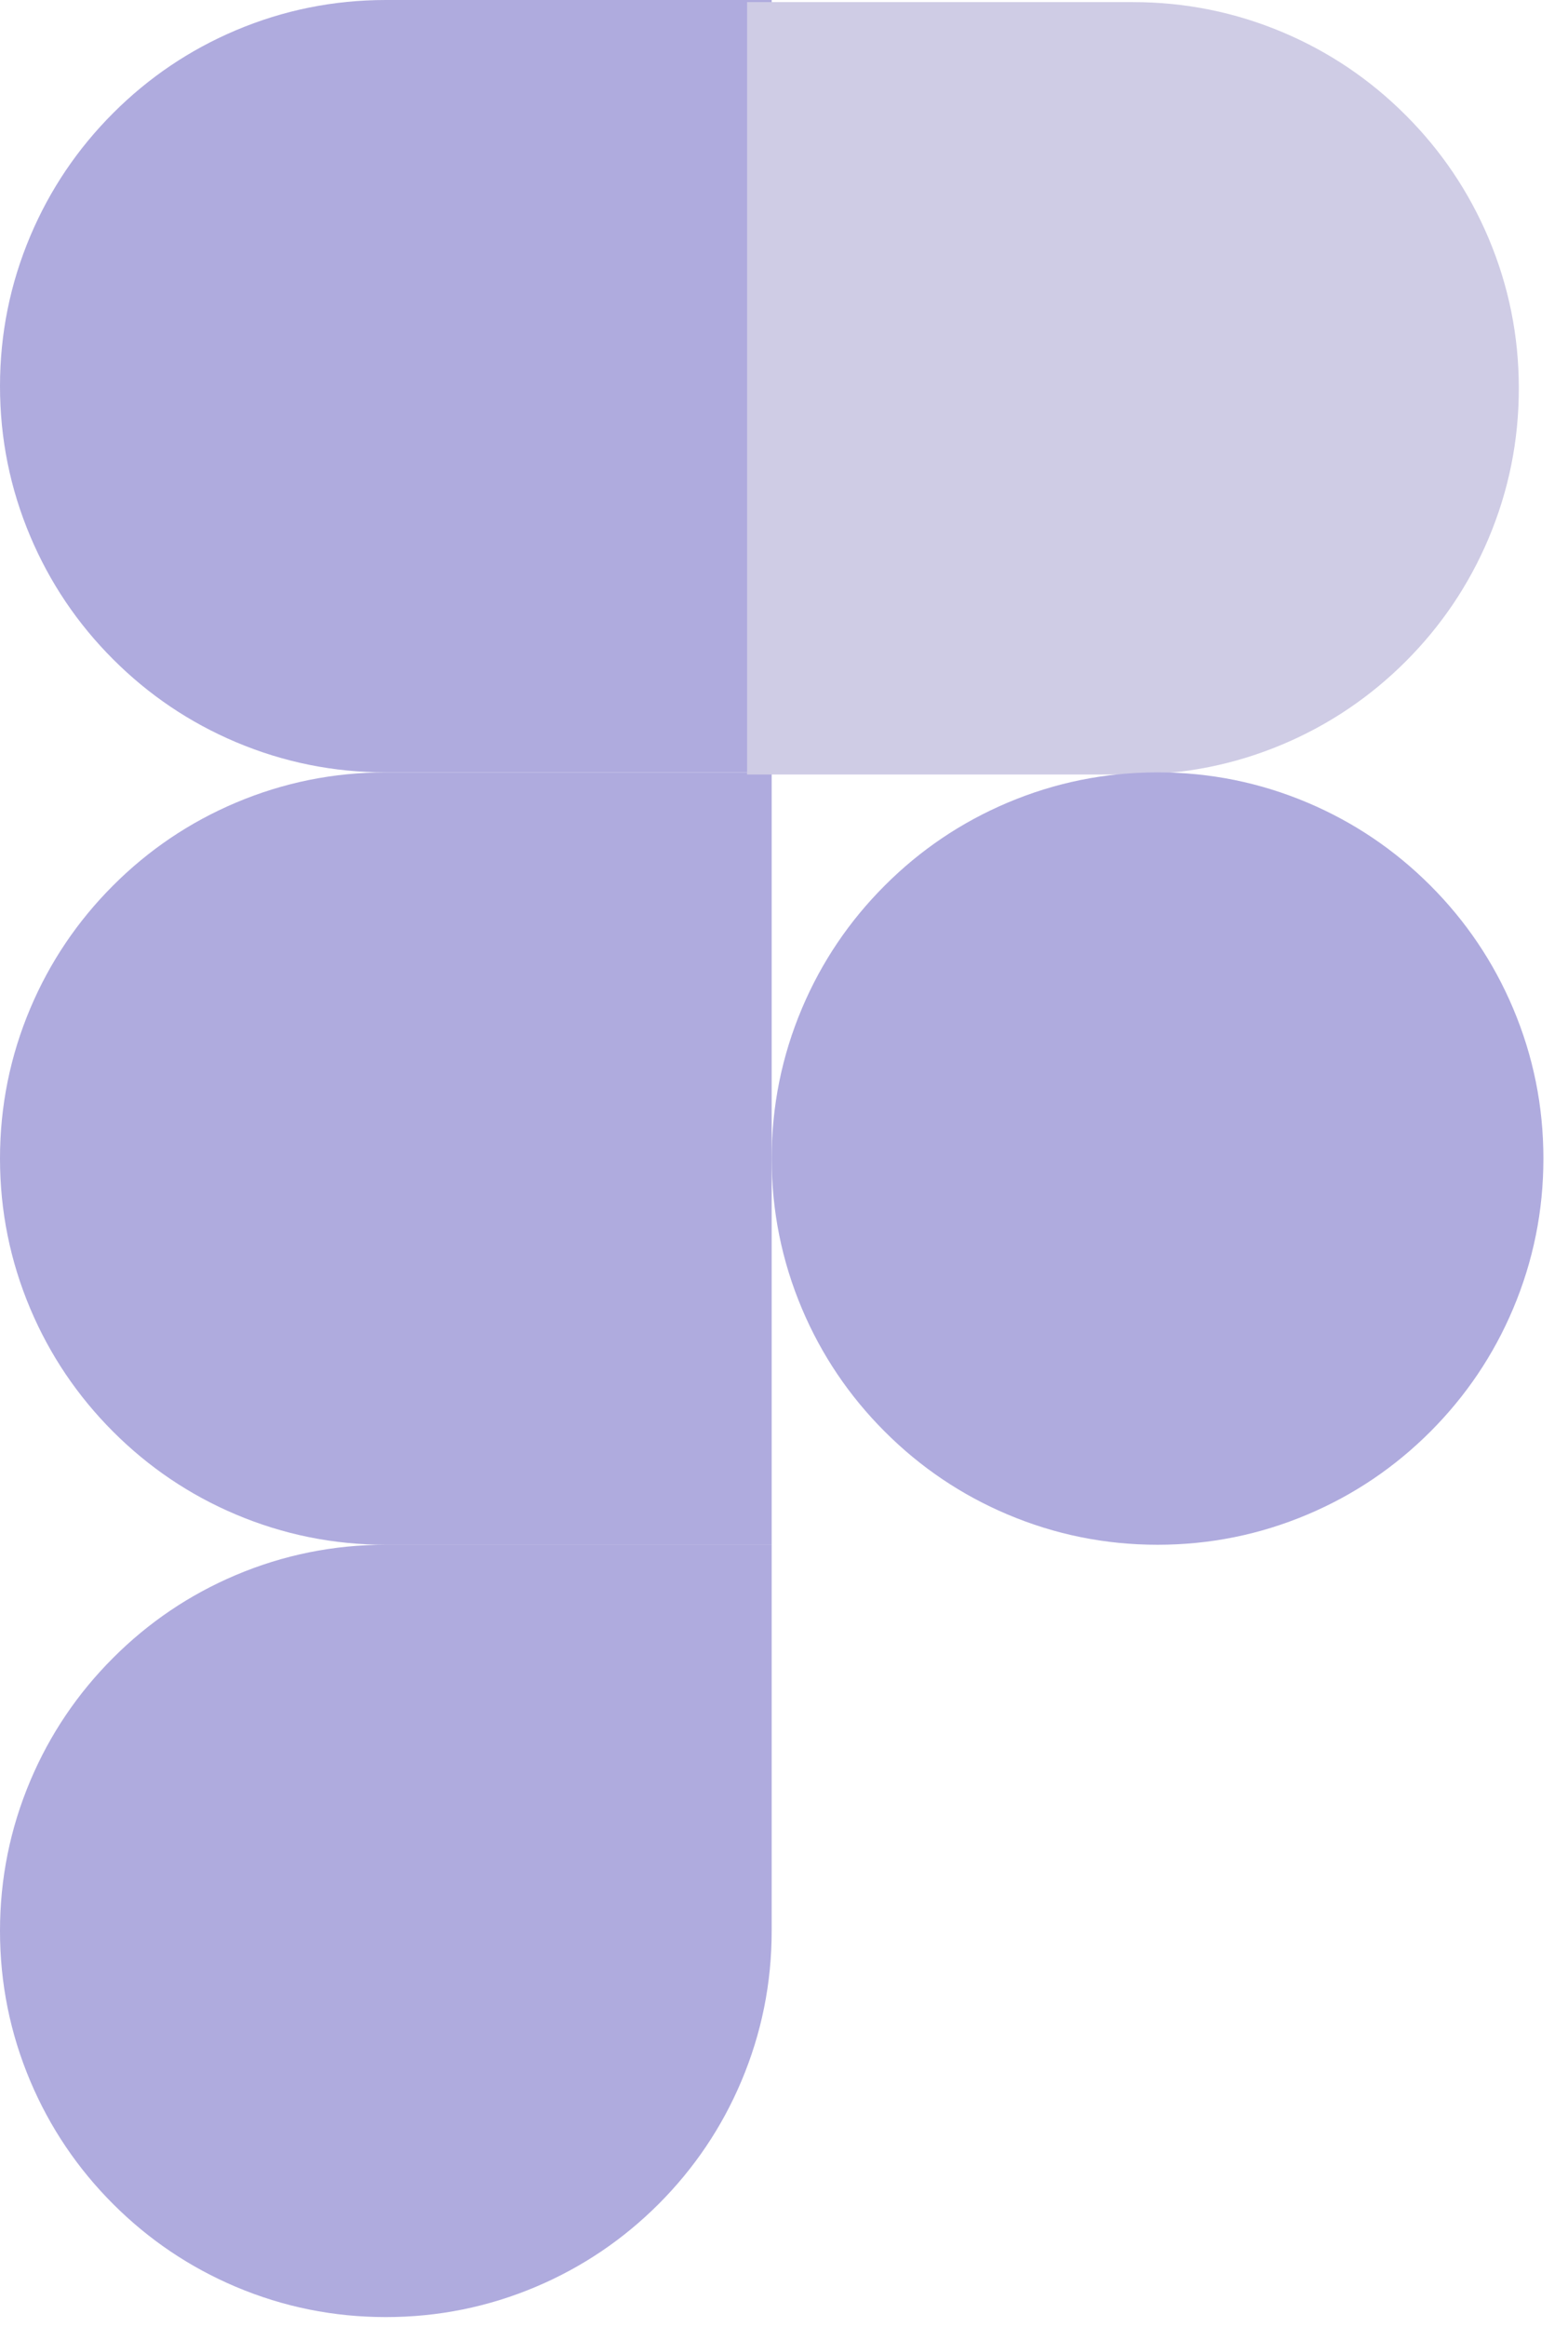 <?xml version="1.0" encoding="utf-8"?>
<svg xmlns="http://www.w3.org/2000/svg" fill="none" height="100%" overflow="visible" preserveAspectRatio="none" style="display: block;" viewBox="0 0 58 86" width="100%">
<g id="Frame 59">
<g id="Group 4">
<g id="Group">
<g id="Layer0_0_FILL">
<path d="M27.422 76.919C28.17 75.15 28.544 73.299 28.544 71.364V57.092H14.272C12.338 57.092 10.486 57.466 8.718 58.214C7.011 58.937 5.499 59.957 4.182 61.275C2.865 62.591 1.845 64.103 1.122 65.81C0.374 67.579 1.3534e-05 69.43 1.3534e-05 71.364C1.3534e-05 73.299 0.374 75.15 1.122 76.919C1.845 78.626 2.865 80.138 4.182 81.456C5.499 82.772 7.011 83.792 8.718 84.515C10.485 85.262 12.337 85.636 14.272 85.636C16.206 85.636 18.058 85.262 19.826 84.515C21.534 83.792 23.046 82.772 24.364 81.456C25.68 80.138 26.7 78.626 27.422 76.919Z" fill="#AFABDE" id="Vector"/>
</g>
</g>
<g id="Group_2">
<g id="Layer0_1_FILL">
<path d="M8.718 29.668C7.011 30.391 5.499 31.411 4.182 32.728C2.865 34.045 1.845 35.557 1.122 37.264C0.374 39.032 1.3534e-05 40.884 1.3534e-05 42.818C1.3534e-05 44.752 0.374 46.604 1.122 48.373C1.845 50.08 2.865 51.592 4.182 52.91C5.499 54.227 7.011 55.248 8.718 55.97C10.486 56.718 12.338 57.092 14.272 57.092H28.544V28.546H14.272C12.338 28.546 10.486 28.92 8.718 29.668Z" fill="#AFABDE" id="Vector_2"/>
</g>
</g>
<g id="Group_3">
<g id="Layer0_2_FILL">
<path d="M8.718 1.122C7.011 1.845 5.499 2.865 4.182 4.183C2.865 5.5 1.845 7.013 1.122 8.72C0.374 10.488 1.3534e-05 12.34 1.3534e-05 14.274C1.3534e-05 16.208 0.374 18.06 1.122 19.828C1.845 21.535 2.865 23.048 4.182 24.365C5.499 25.682 7.011 26.701 8.718 27.424C10.485 28.172 12.337 28.546 14.272 28.546H28.544V3.42667e-05H14.272C12.338 3.42667e-05 10.486 0.374 8.718 1.122Z" fill="#AFABDE" id="Vector_3"/>
</g>
</g>
<g id="Group_4">
<g id="Layer0_3_FILL">
<path d="M52 4.26C50.682 2.942 49.17 1.922 47.463 1.199C45.694 0.452 43.843 0.078 41.909 0.078H27.635V28.624H41.909C43.843 28.624 45.694 28.25 47.463 27.502C49.17 26.779 50.682 25.759 52 24.443C53.317 23.125 54.336 21.613 55.059 19.906C55.807 18.137 56.181 16.286 56.181 14.351C56.181 12.416 55.807 10.565 55.059 8.797C54.336 7.09 53.317 5.578 52 4.26Z" fill="#CFCCE5" id="Vector_4"/>
</g>
</g>
<g id="Group_5">
<g id="Layer0_4_FILL">
<path d="M52.91 32.728C51.592 31.411 50.08 30.391 48.373 29.668C46.604 28.92 44.752 28.546 42.818 28.546C40.884 28.546 39.032 28.92 37.264 29.668C35.557 30.391 34.044 31.411 32.727 32.728C31.409 34.045 30.389 35.557 29.666 37.264C28.918 39.032 28.544 40.884 28.544 42.818C28.544 44.752 28.918 46.604 29.666 48.373C30.389 50.08 31.409 51.592 32.727 52.91C34.044 54.227 35.557 55.248 37.264 55.97C39.032 56.718 40.884 57.092 42.818 57.092C44.752 57.092 46.604 56.718 48.373 55.97C50.08 55.248 51.592 54.227 52.91 52.91C54.226 51.592 55.246 50.08 55.968 48.373C56.716 46.604 57.09 44.752 57.09 42.818C57.09 40.883 56.716 39.031 55.968 37.264C55.246 35.557 54.226 34.045 52.91 32.728Z" fill="#AFABDE" id="Vector_5"/>
</g>
</g>
</g>
</g>
</svg>